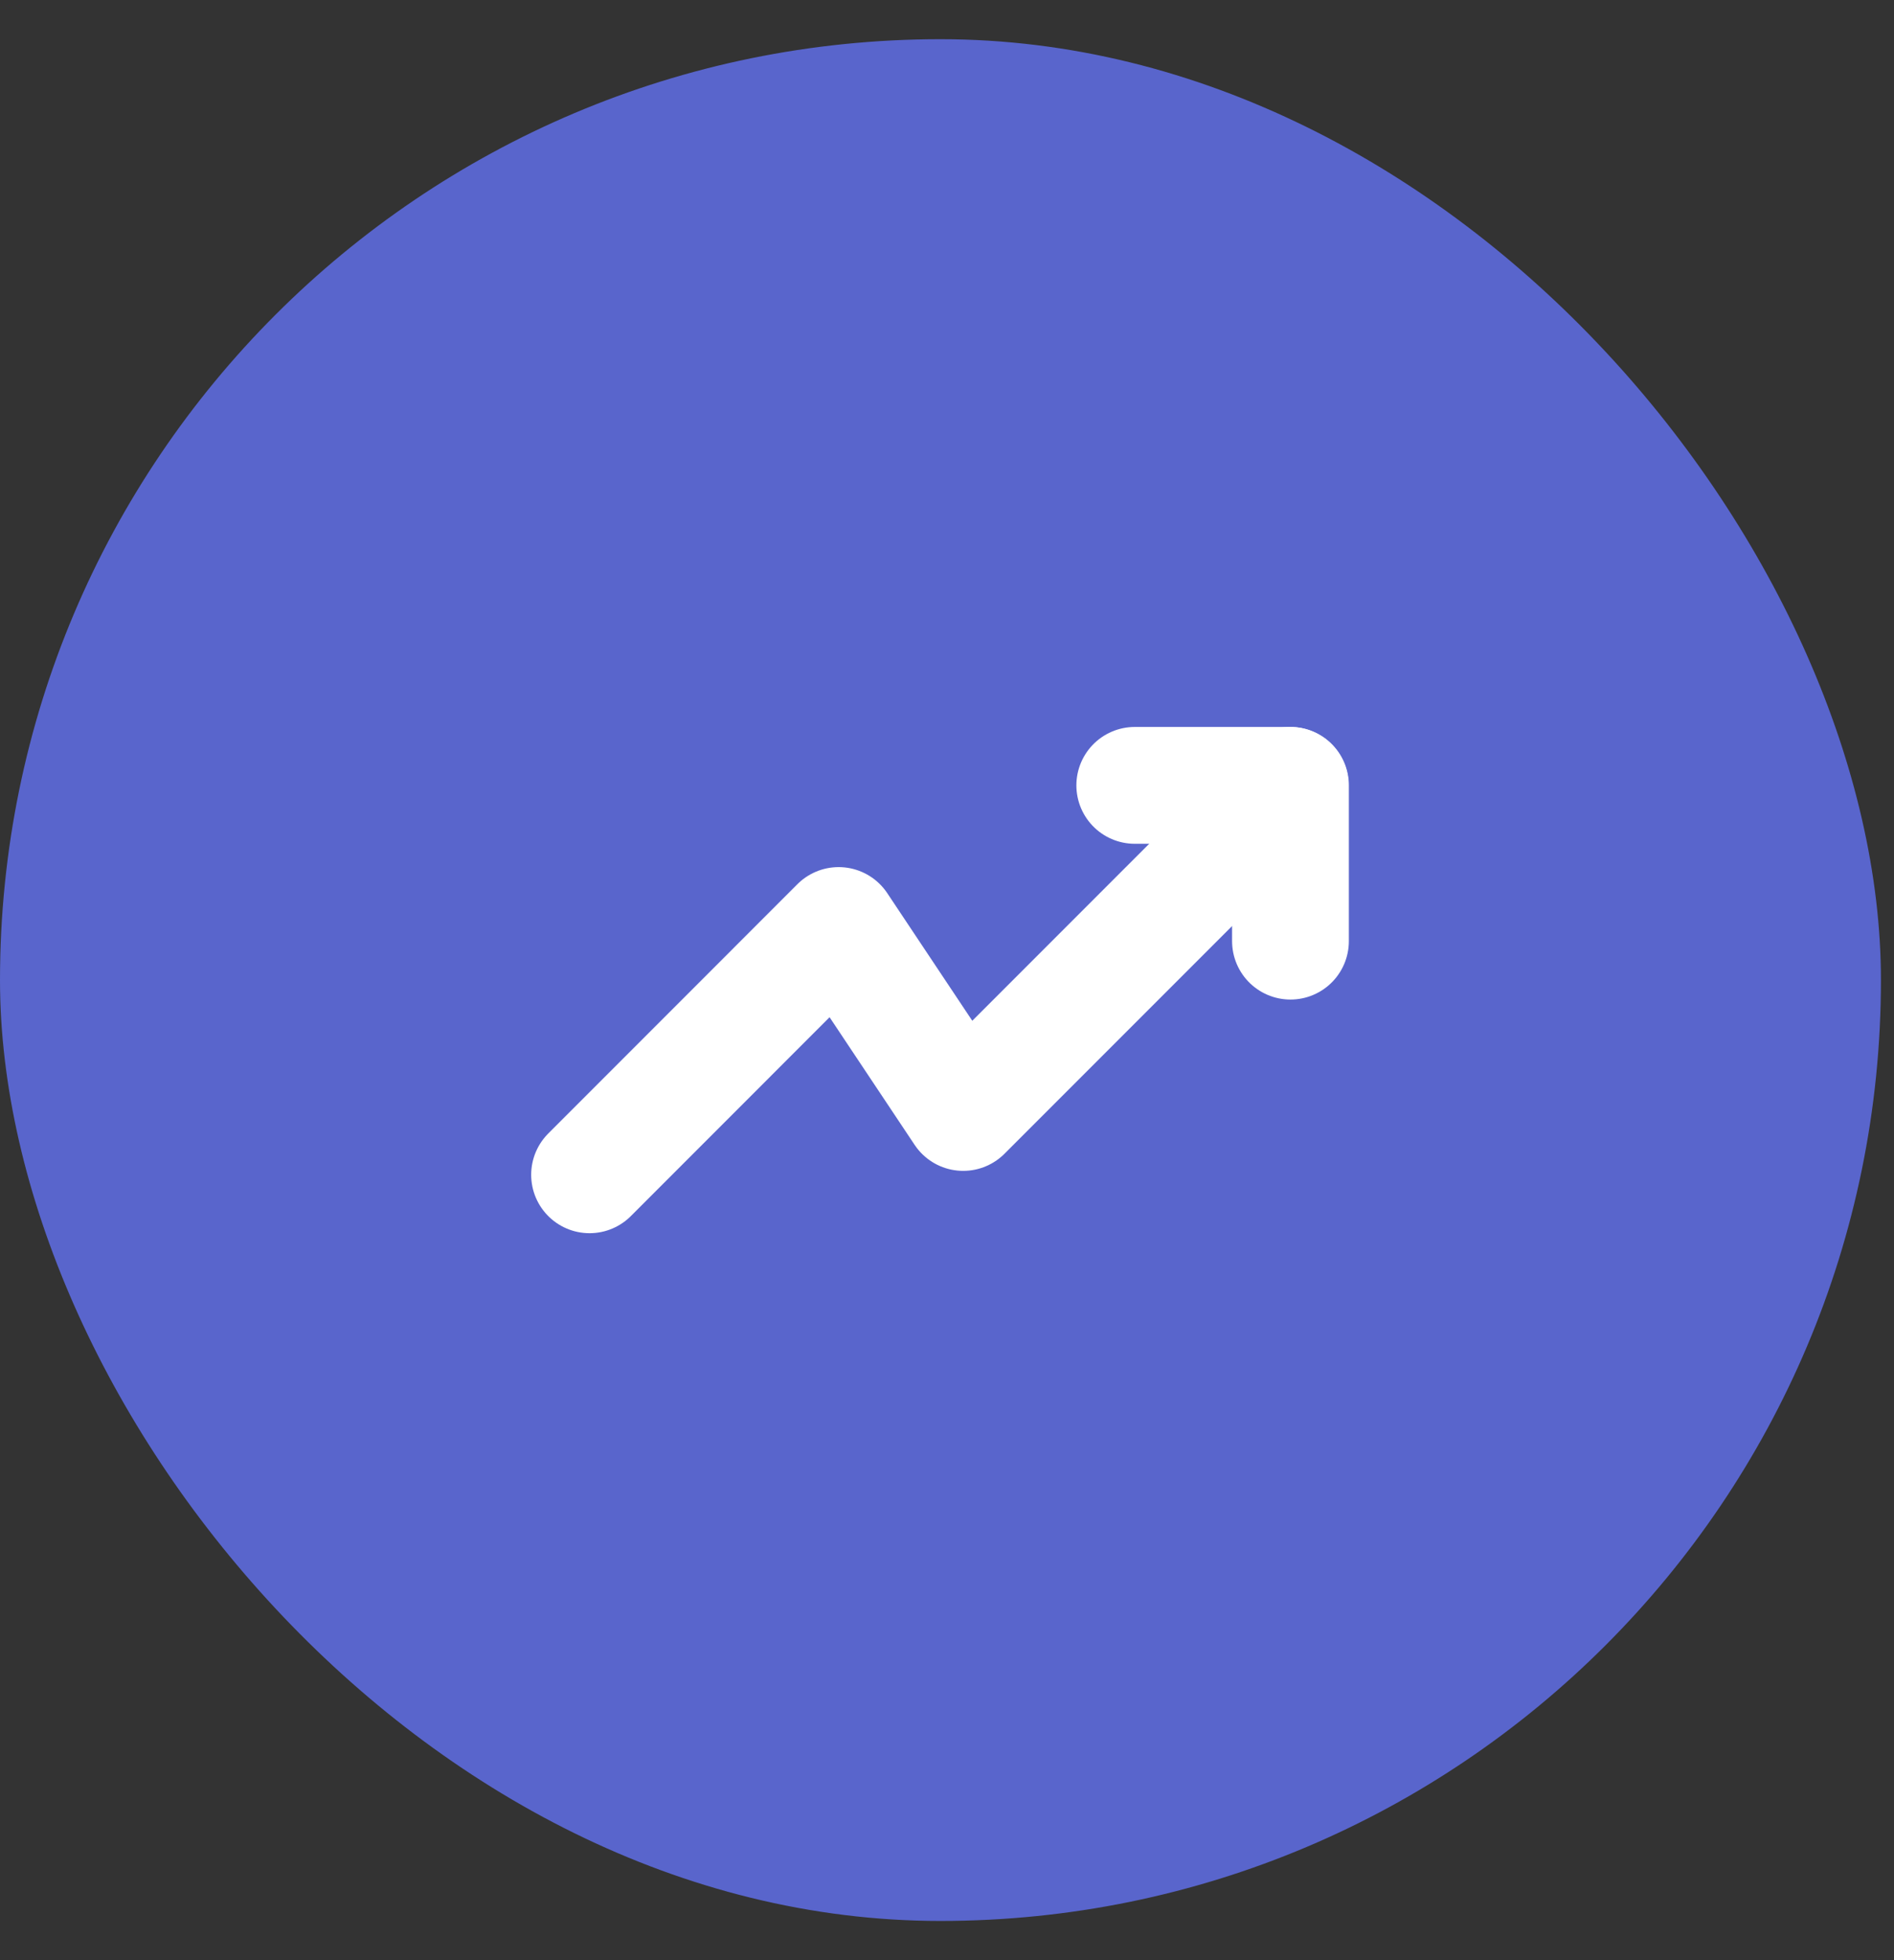 <svg width="29" height="30" viewBox="0 0 29 30" fill="none" xmlns="http://www.w3.org/2000/svg">
<rect x="0" y="0" width="29" height="30" fill="#333333" stroke="none"/>
<g clip-path="url(#clip0_402_3508)">
<rect y="0.6" width="28.8" height="28.8" rx="14.4" fill="#5965CC"/>
<path d="M19.754 12.02L14.748 17.026L12.841 14.165L9.027 17.98" stroke="white" stroke-width="1.788" stroke-linecap="round" stroke-linejoin="round"/>
<path d="M17.375 12.02H19.759V14.404" stroke="white" stroke-width="1.788" stroke-linecap="round" stroke-linejoin="round"/>
</g>
<defs>
<clipPath id="clip0_402_3508">
<rect y="0.6" width="28.8" height="28.8" rx="14.4" fill="white"/>
</clipPath>
</defs>
</svg>
